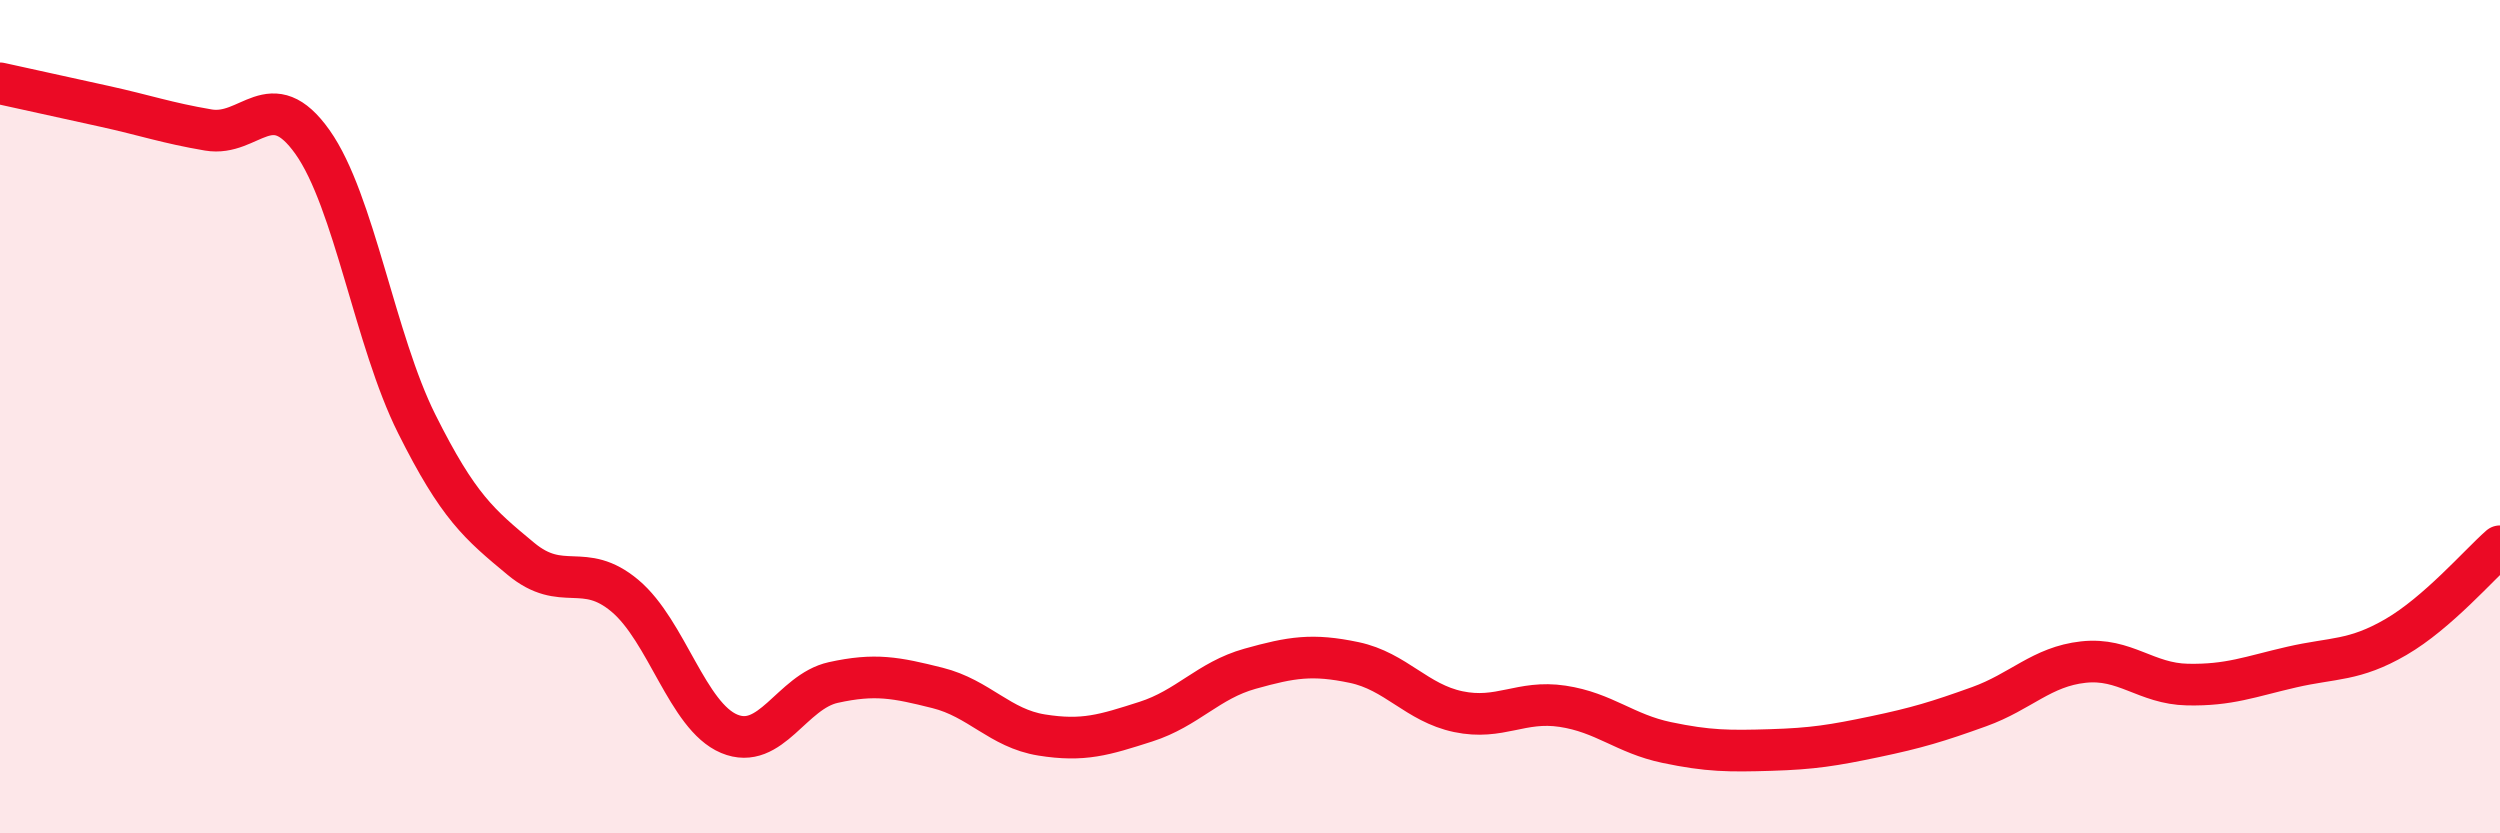 
    <svg width="60" height="20" viewBox="0 0 60 20" xmlns="http://www.w3.org/2000/svg">
      <path
        d="M 0,2 C 0.5,2.11 1.5,2.33 2.5,2.55 C 3.5,2.77 4,2.95 5,3.12 C 6,3.29 6.5,2 7.5,3.41 C 8.5,4.82 9,8.17 10,10.17 C 11,12.17 11.5,12.58 12.5,13.41 C 13.5,14.24 14,13.46 15,14.3 C 16,15.14 16.5,17.19 17.5,17.61 C 18.5,18.03 19,16.6 20,16.38 C 21,16.16 21.5,16.26 22.5,16.51 C 23.5,16.76 24,17.48 25,17.64 C 26,17.8 26.5,17.64 27.5,17.32 C 28.5,17 29,16.33 30,16.05 C 31,15.77 31.5,15.69 32.5,15.9 C 33.5,16.11 34,16.87 35,17.08 C 36,17.29 36.5,16.8 37.5,16.95 C 38.5,17.1 39,17.61 40,17.82 C 41,18.03 41.5,18.03 42.5,18 C 43.5,17.97 44,17.89 45,17.68 C 46,17.47 46.5,17.32 47.5,16.96 C 48.5,16.6 49,16 50,15.89 C 51,15.78 51.5,16.41 52.5,16.43 C 53.5,16.45 54,16.24 55,16.01 C 56,15.78 56.5,15.87 57.5,15.29 C 58.5,14.71 59.5,13.55 60,13.11L60 20L0 20Z"
        fill="#EB0A25"
        opacity="0.1"
        stroke-linecap="round"
        stroke-linejoin="round"
      />
      <path
        d="M 0,2 C 0.5,2.11 1.5,2.33 2.5,2.55 C 3.5,2.77 4,2.95 5,3.12 C 6,3.29 6.5,2 7.5,3.41 C 8.5,4.82 9,8.17 10,10.17 C 11,12.17 11.5,12.58 12.5,13.41 C 13.5,14.24 14,13.46 15,14.3 C 16,15.14 16.5,17.19 17.5,17.61 C 18.5,18.03 19,16.6 20,16.38 C 21,16.16 21.5,16.26 22.5,16.51 C 23.5,16.76 24,17.48 25,17.64 C 26,17.8 26.5,17.64 27.5,17.32 C 28.5,17 29,16.33 30,16.05 C 31,15.77 31.5,15.69 32.5,15.9 C 33.5,16.11 34,16.87 35,17.08 C 36,17.29 36.5,16.8 37.5,16.95 C 38.5,17.1 39,17.61 40,17.82 C 41,18.03 41.5,18.03 42.5,18 C 43.5,17.97 44,17.89 45,17.68 C 46,17.47 46.5,17.32 47.5,16.96 C 48.5,16.6 49,16 50,15.89 C 51,15.78 51.5,16.41 52.5,16.43 C 53.5,16.45 54,16.24 55,16.01 C 56,15.78 56.5,15.87 57.5,15.29 C 58.5,14.71 59.5,13.55 60,13.11"
        stroke="#EB0A25"
        stroke-width="1"
        fill="none"
        stroke-linecap="round"
        stroke-linejoin="round"
      />
    </svg>
  